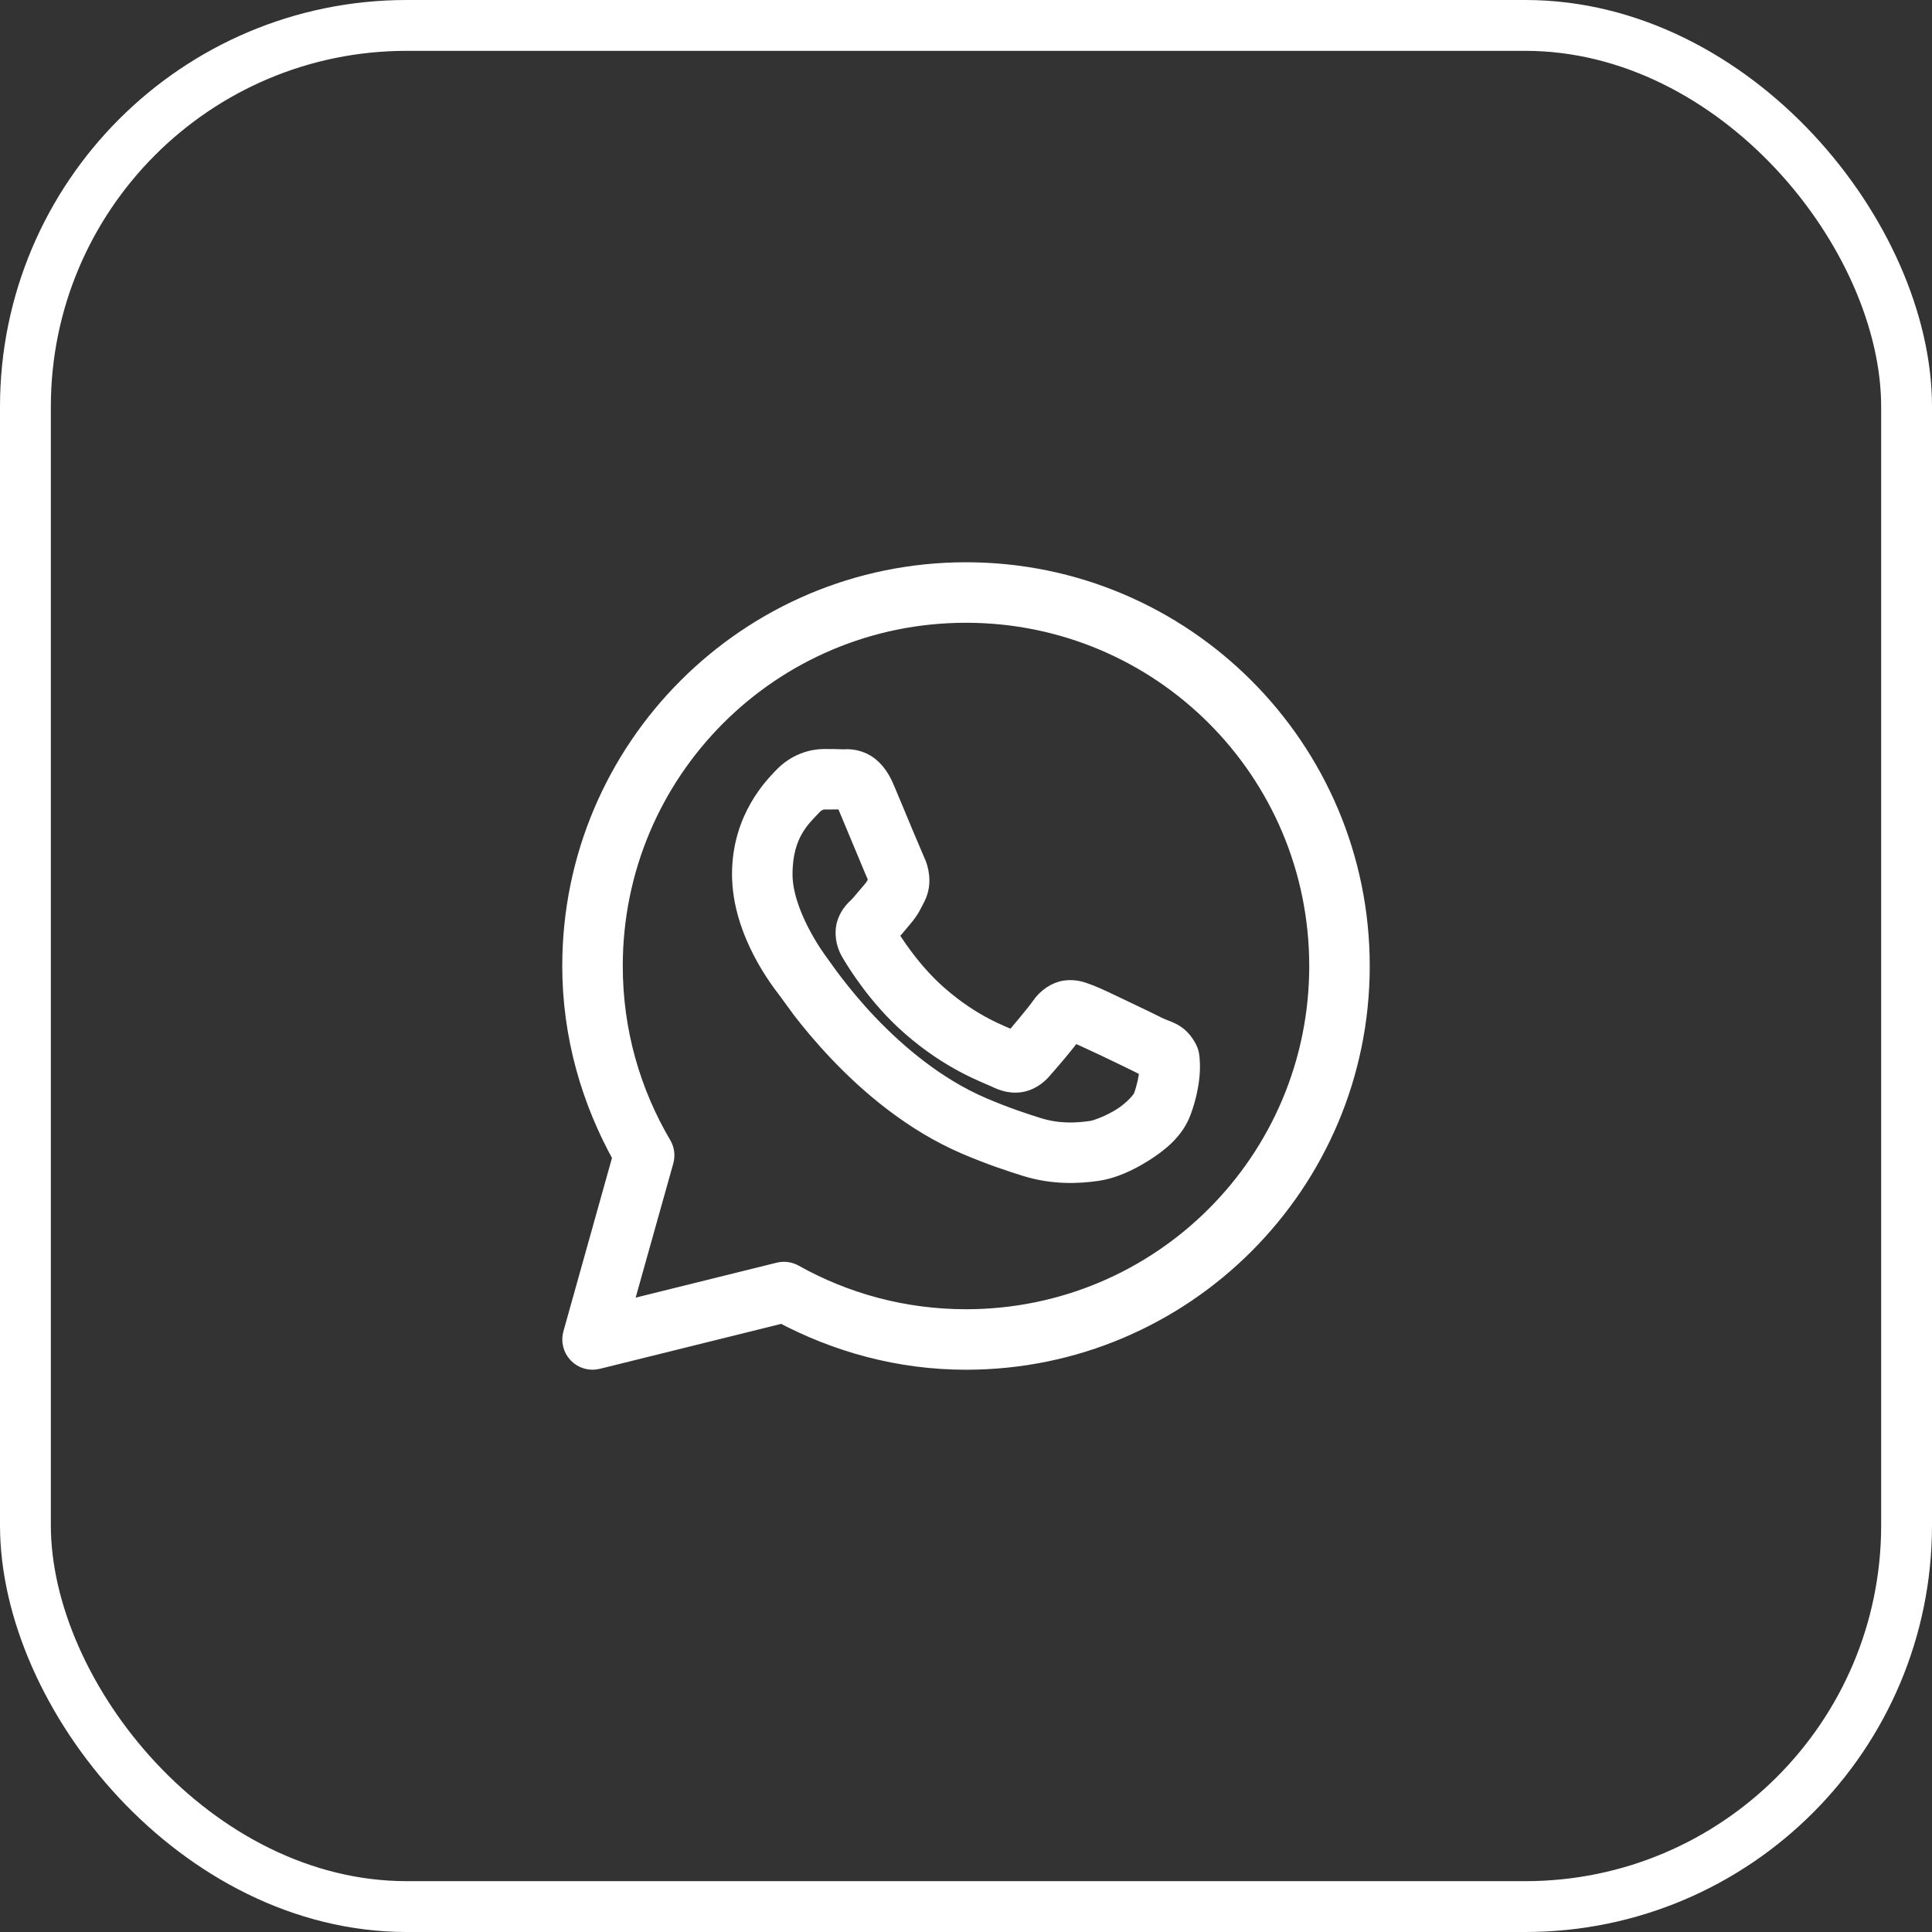 <?xml version="1.0" encoding="UTF-8"?> <svg xmlns="http://www.w3.org/2000/svg" width="38" height="38" viewBox="0 0 38 38" fill="none"><rect x="0" y="0" width="38" height="38" fill="#333333" stroke="none"/> <path d="M19 11.32C14.763 11.32 11.32 14.762 11.32 19C11.32 20.362 11.694 21.633 12.317 22.743L11.333 26.256C11.317 26.312 11.316 26.371 11.331 26.428C11.345 26.485 11.374 26.536 11.415 26.578C11.455 26.62 11.506 26.651 11.562 26.667C11.618 26.683 11.678 26.684 11.734 26.67L15.398 25.762C16.474 26.337 17.695 26.68 19 26.68C23.238 26.68 26.68 23.237 26.68 19C26.68 14.762 23.238 11.32 19 11.32ZM19 11.988C22.877 11.988 26.012 15.123 26.012 19C26.012 22.876 22.877 26.012 19 26.012C17.758 26.012 16.593 25.688 15.582 25.122C15.508 25.08 15.421 25.069 15.338 25.089L12.13 25.884L12.991 22.815C13.003 22.772 13.006 22.726 13.001 22.681C12.995 22.637 12.98 22.594 12.957 22.555C12.342 21.512 11.988 20.299 11.988 19C11.988 15.123 15.124 11.988 19 11.988ZM16.21 14.993C15.996 14.993 15.69 15.072 15.439 15.343C15.288 15.506 14.659 16.118 14.659 17.195C14.659 18.317 15.438 19.285 15.532 19.41C15.523 19.398 15.004 18.688 15.823 19.808C15.995 20.031 16.235 20.324 16.536 20.641C17.138 21.275 17.985 22.007 19.035 22.456C19.519 22.662 19.901 22.786 20.191 22.877C20.727 23.045 21.215 23.02 21.581 22.966C21.856 22.925 22.158 22.793 22.457 22.604C22.756 22.415 23.048 22.18 23.177 21.823C23.27 21.567 23.317 21.33 23.334 21.136C23.342 21.038 23.343 20.952 23.337 20.873C23.331 20.793 23.338 20.732 23.264 20.611C23.108 20.355 22.932 20.349 22.748 20.258C22.646 20.207 22.356 20.065 22.064 19.927C21.773 19.788 21.521 19.665 21.366 19.61C21.268 19.574 21.148 19.523 20.975 19.543C20.802 19.563 20.632 19.687 20.532 19.834C20.438 19.974 20.059 20.422 19.943 20.553C19.943 20.553 19.952 20.557 19.906 20.534C19.763 20.464 19.588 20.403 19.33 20.267C19.071 20.131 18.747 19.929 18.393 19.617C17.866 19.153 17.497 18.569 17.38 18.374C17.388 18.364 17.379 18.376 17.396 18.359C17.515 18.242 17.621 18.101 17.71 17.999C17.837 17.853 17.892 17.725 17.953 17.605C18.073 17.366 18.006 17.103 17.937 16.964L17.71 16.43C17.715 16.44 17.899 16.88 17.853 16.771C17.807 16.663 17.749 16.522 17.686 16.372C17.561 16.072 17.422 15.736 17.338 15.539C17.241 15.307 17.108 15.139 16.936 15.058C16.762 14.977 16.61 15 16.604 15C16.48 14.994 16.344 14.993 16.21 14.993ZM16.21 15.661C16.338 15.661 16.724 15.656 16.83 15.661C16.939 15.666 16.674 15.673 16.653 15.663C16.632 15.653 16.661 15.65 16.723 15.798C16.804 15.991 16.944 16.328 17.07 16.629C17.133 16.78 17.191 16.921 17.238 17.032C17.285 17.142 17.31 17.204 17.34 17.263L17.34 17.264C17.369 17.321 17.367 17.285 17.357 17.305C17.286 17.445 17.277 17.479 17.206 17.561C17.097 17.686 16.986 17.826 16.928 17.883C16.876 17.934 16.784 18.012 16.726 18.166C16.668 18.32 16.695 18.53 16.788 18.688C16.912 18.898 17.319 19.561 17.952 20.118C18.35 20.469 18.721 20.701 19.018 20.858C19.314 21.014 19.556 21.106 19.61 21.132C19.738 21.196 19.879 21.245 20.042 21.226C20.205 21.206 20.346 21.107 20.435 21.006C20.554 20.871 20.909 20.466 21.079 20.217C21.086 20.219 21.084 20.217 21.14 20.238C21.166 20.247 21.489 20.392 21.777 20.529C22.065 20.666 22.357 20.809 22.452 20.856C22.589 20.924 22.654 20.968 22.671 20.968C22.672 20.997 22.673 21.029 22.669 21.078C22.657 21.212 22.621 21.397 22.549 21.596C22.514 21.693 22.331 21.894 22.1 22.04C21.869 22.186 21.588 22.29 21.484 22.305C21.171 22.351 20.799 22.368 20.391 22.24C20.108 22.151 19.755 22.036 19.298 21.841C18.371 21.446 17.583 20.773 17.02 20.181C16.739 19.885 16.514 19.609 16.353 19.4C16.193 19.192 16.123 19.084 16.065 19.007C15.961 18.87 15.327 17.988 15.327 17.195C15.327 16.355 15.717 16.025 15.928 15.798C16.039 15.678 16.161 15.661 16.21 15.661Z" fill="white" stroke="white" stroke-width="0.522"></path> <rect x="0.5" y="0.5" width="37" height="37" rx="7.5" stroke="white"></rect> </svg> 